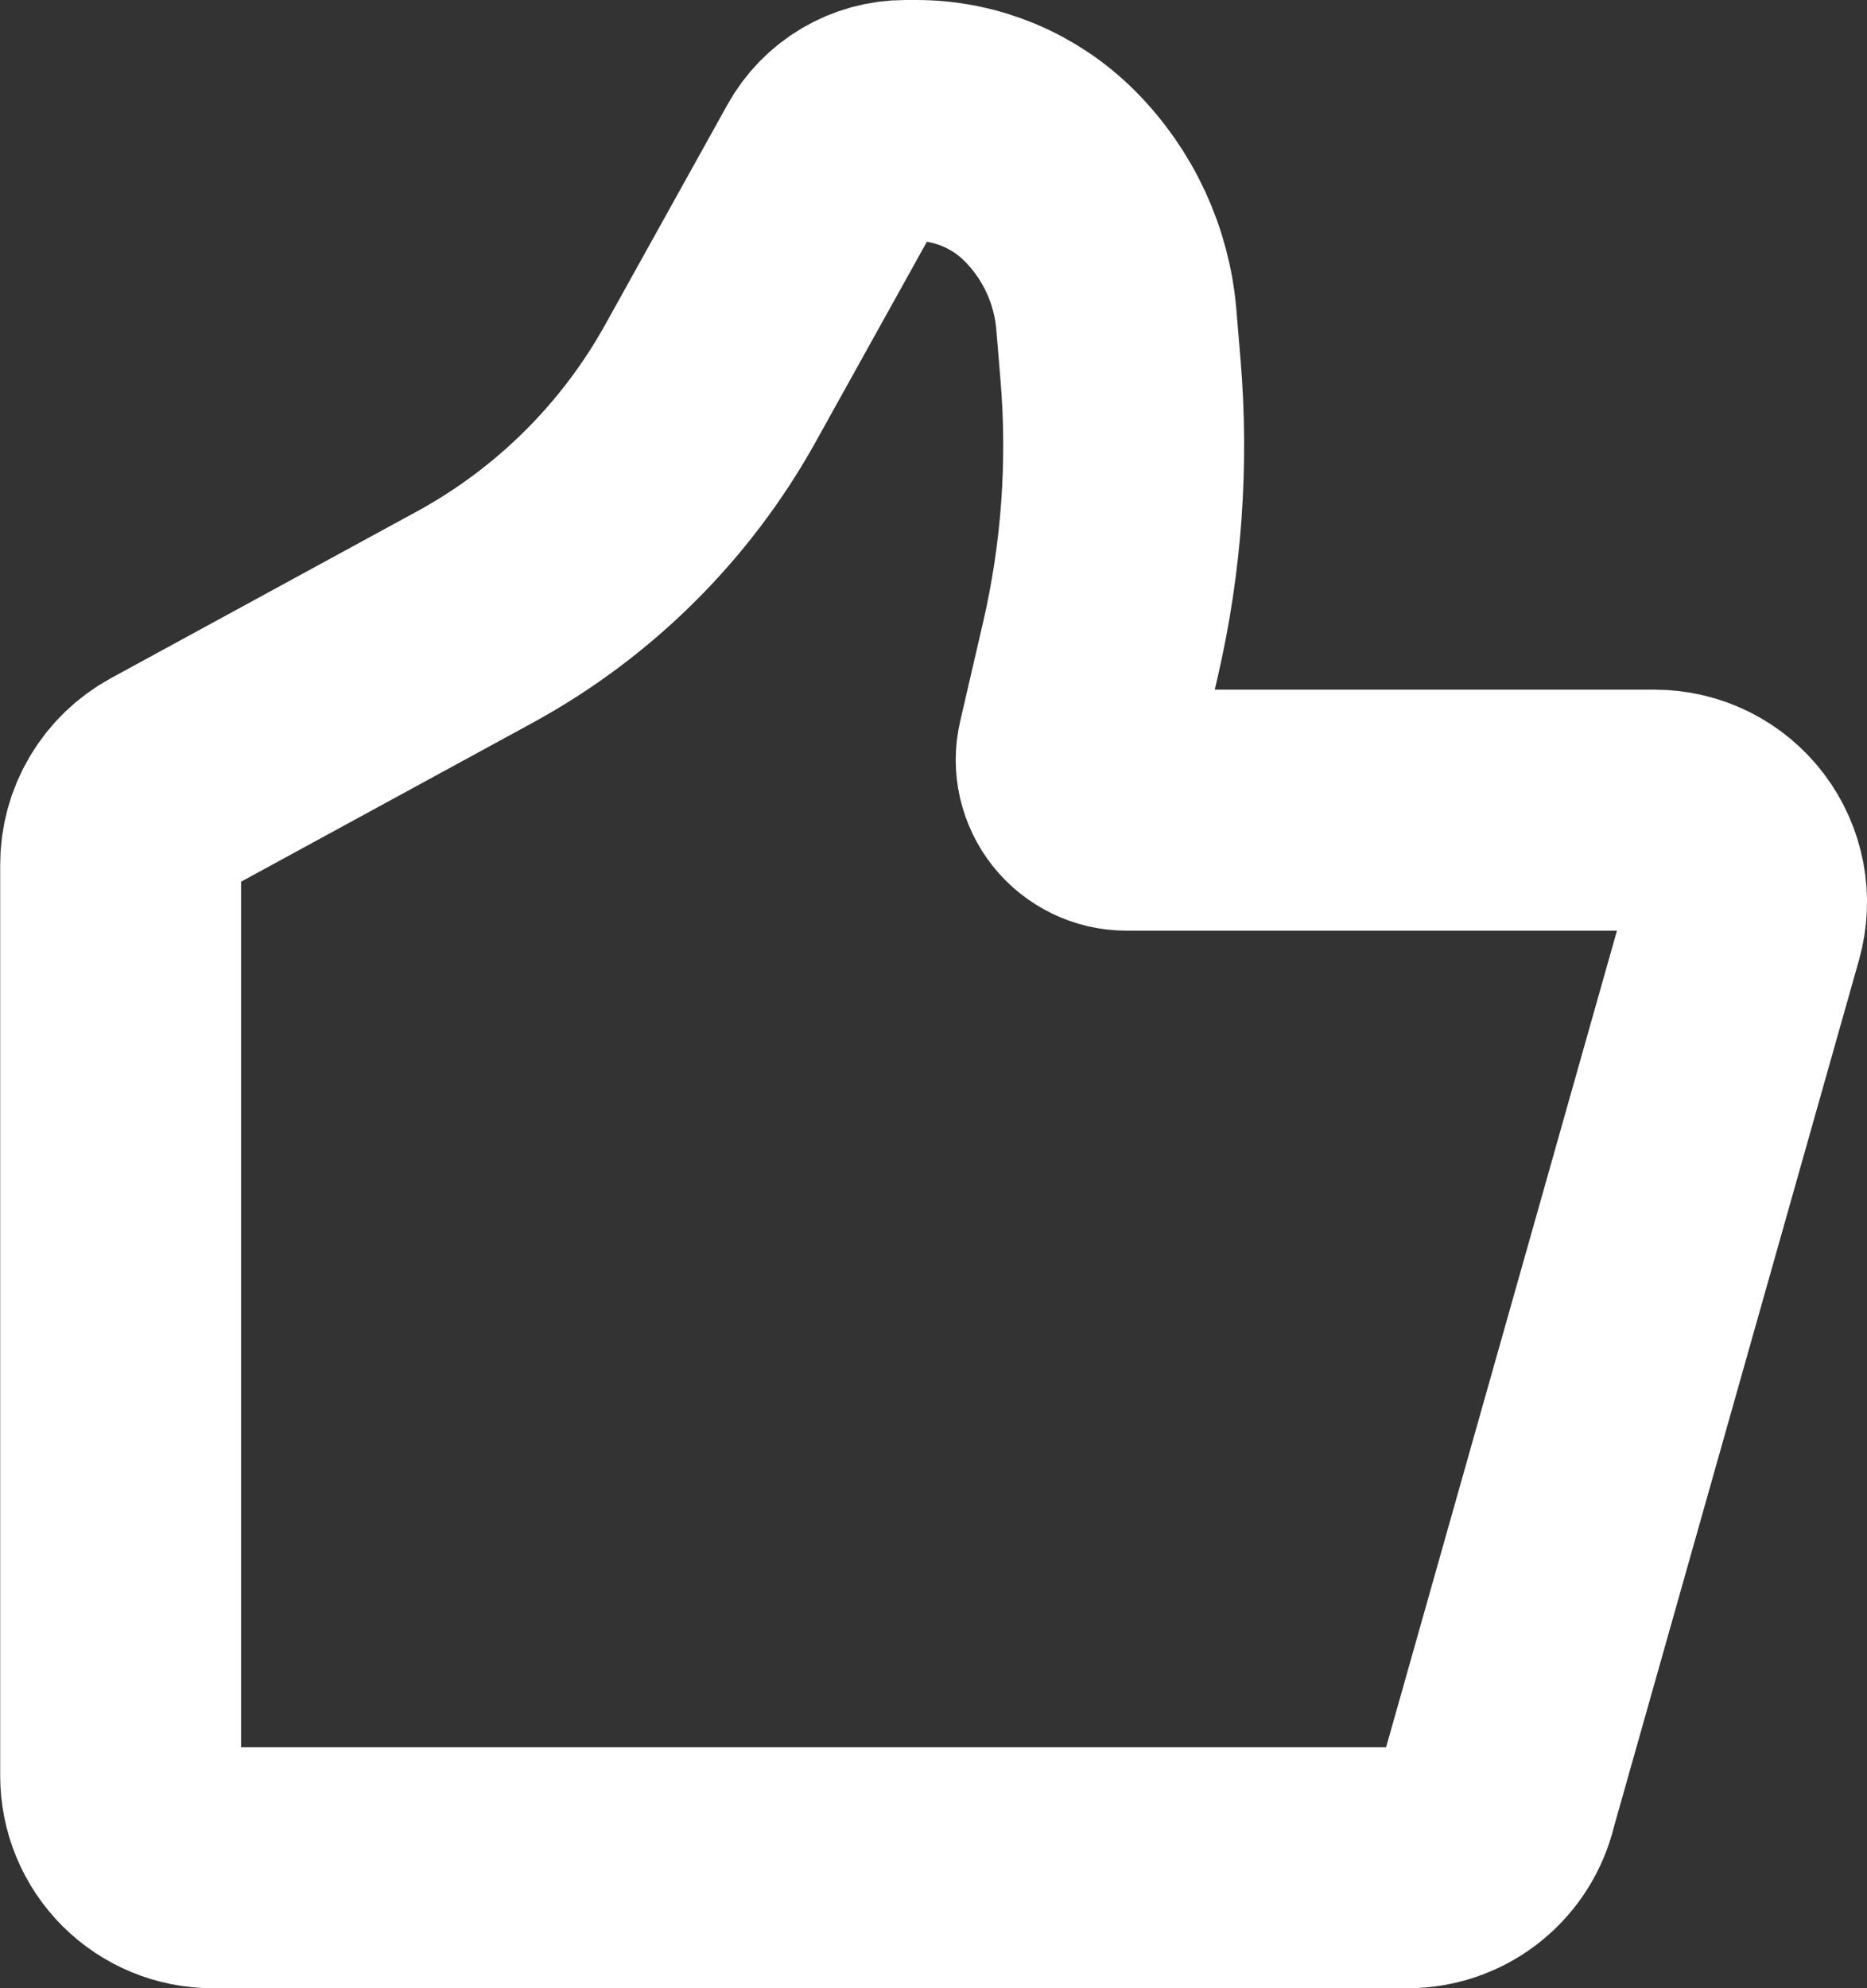 <svg fill="none" height="33" viewBox="0 0 31 33" width="31" xmlns="http://www.w3.org/2000/svg"><rect x="0" y="0" width="31" height="33" fill="#333333" stroke="none"/><path d="m24.842 29.889 4.101-14.5c.064-.227.075-.466.031-.698-.044-.232-.141-.451-.283-.639-.143-.188-.327-.341-.538-.446-.212-.105-.445-.159-.681-.159h-8.767c-.126 0-.25-.028-.363-.083-.113-.055-.213-.134-.291-.232-.078-.098-.133-.213-.161-.335-.028-.122-.028-.25.001-.372l.382-1.651c.35-1.515.462-3.076.333-4.625l-.07-.842c-.075-.903-.468-1.75-1.11-2.391-.586-.586-1.382-.916-2.211-.916h-.183c-.502 0-.964.272-1.206.71l-2.03 3.652c-.91 1.638-2.267 2.983-3.913 3.881l-5.085 2.77c-.241.131-.442.325-.582.561-.14.236-.214.506-.213.78v15.12c0 .405.161.793.447 1.079.286.286.675.447 1.08.447h19.844c.333-0.0.656-.109.921-.309.265-.201.458-.482.549-.802z" stroke="#fff" stroke-linecap="round" stroke-linejoin="round" stroke-width="4"/></svg>